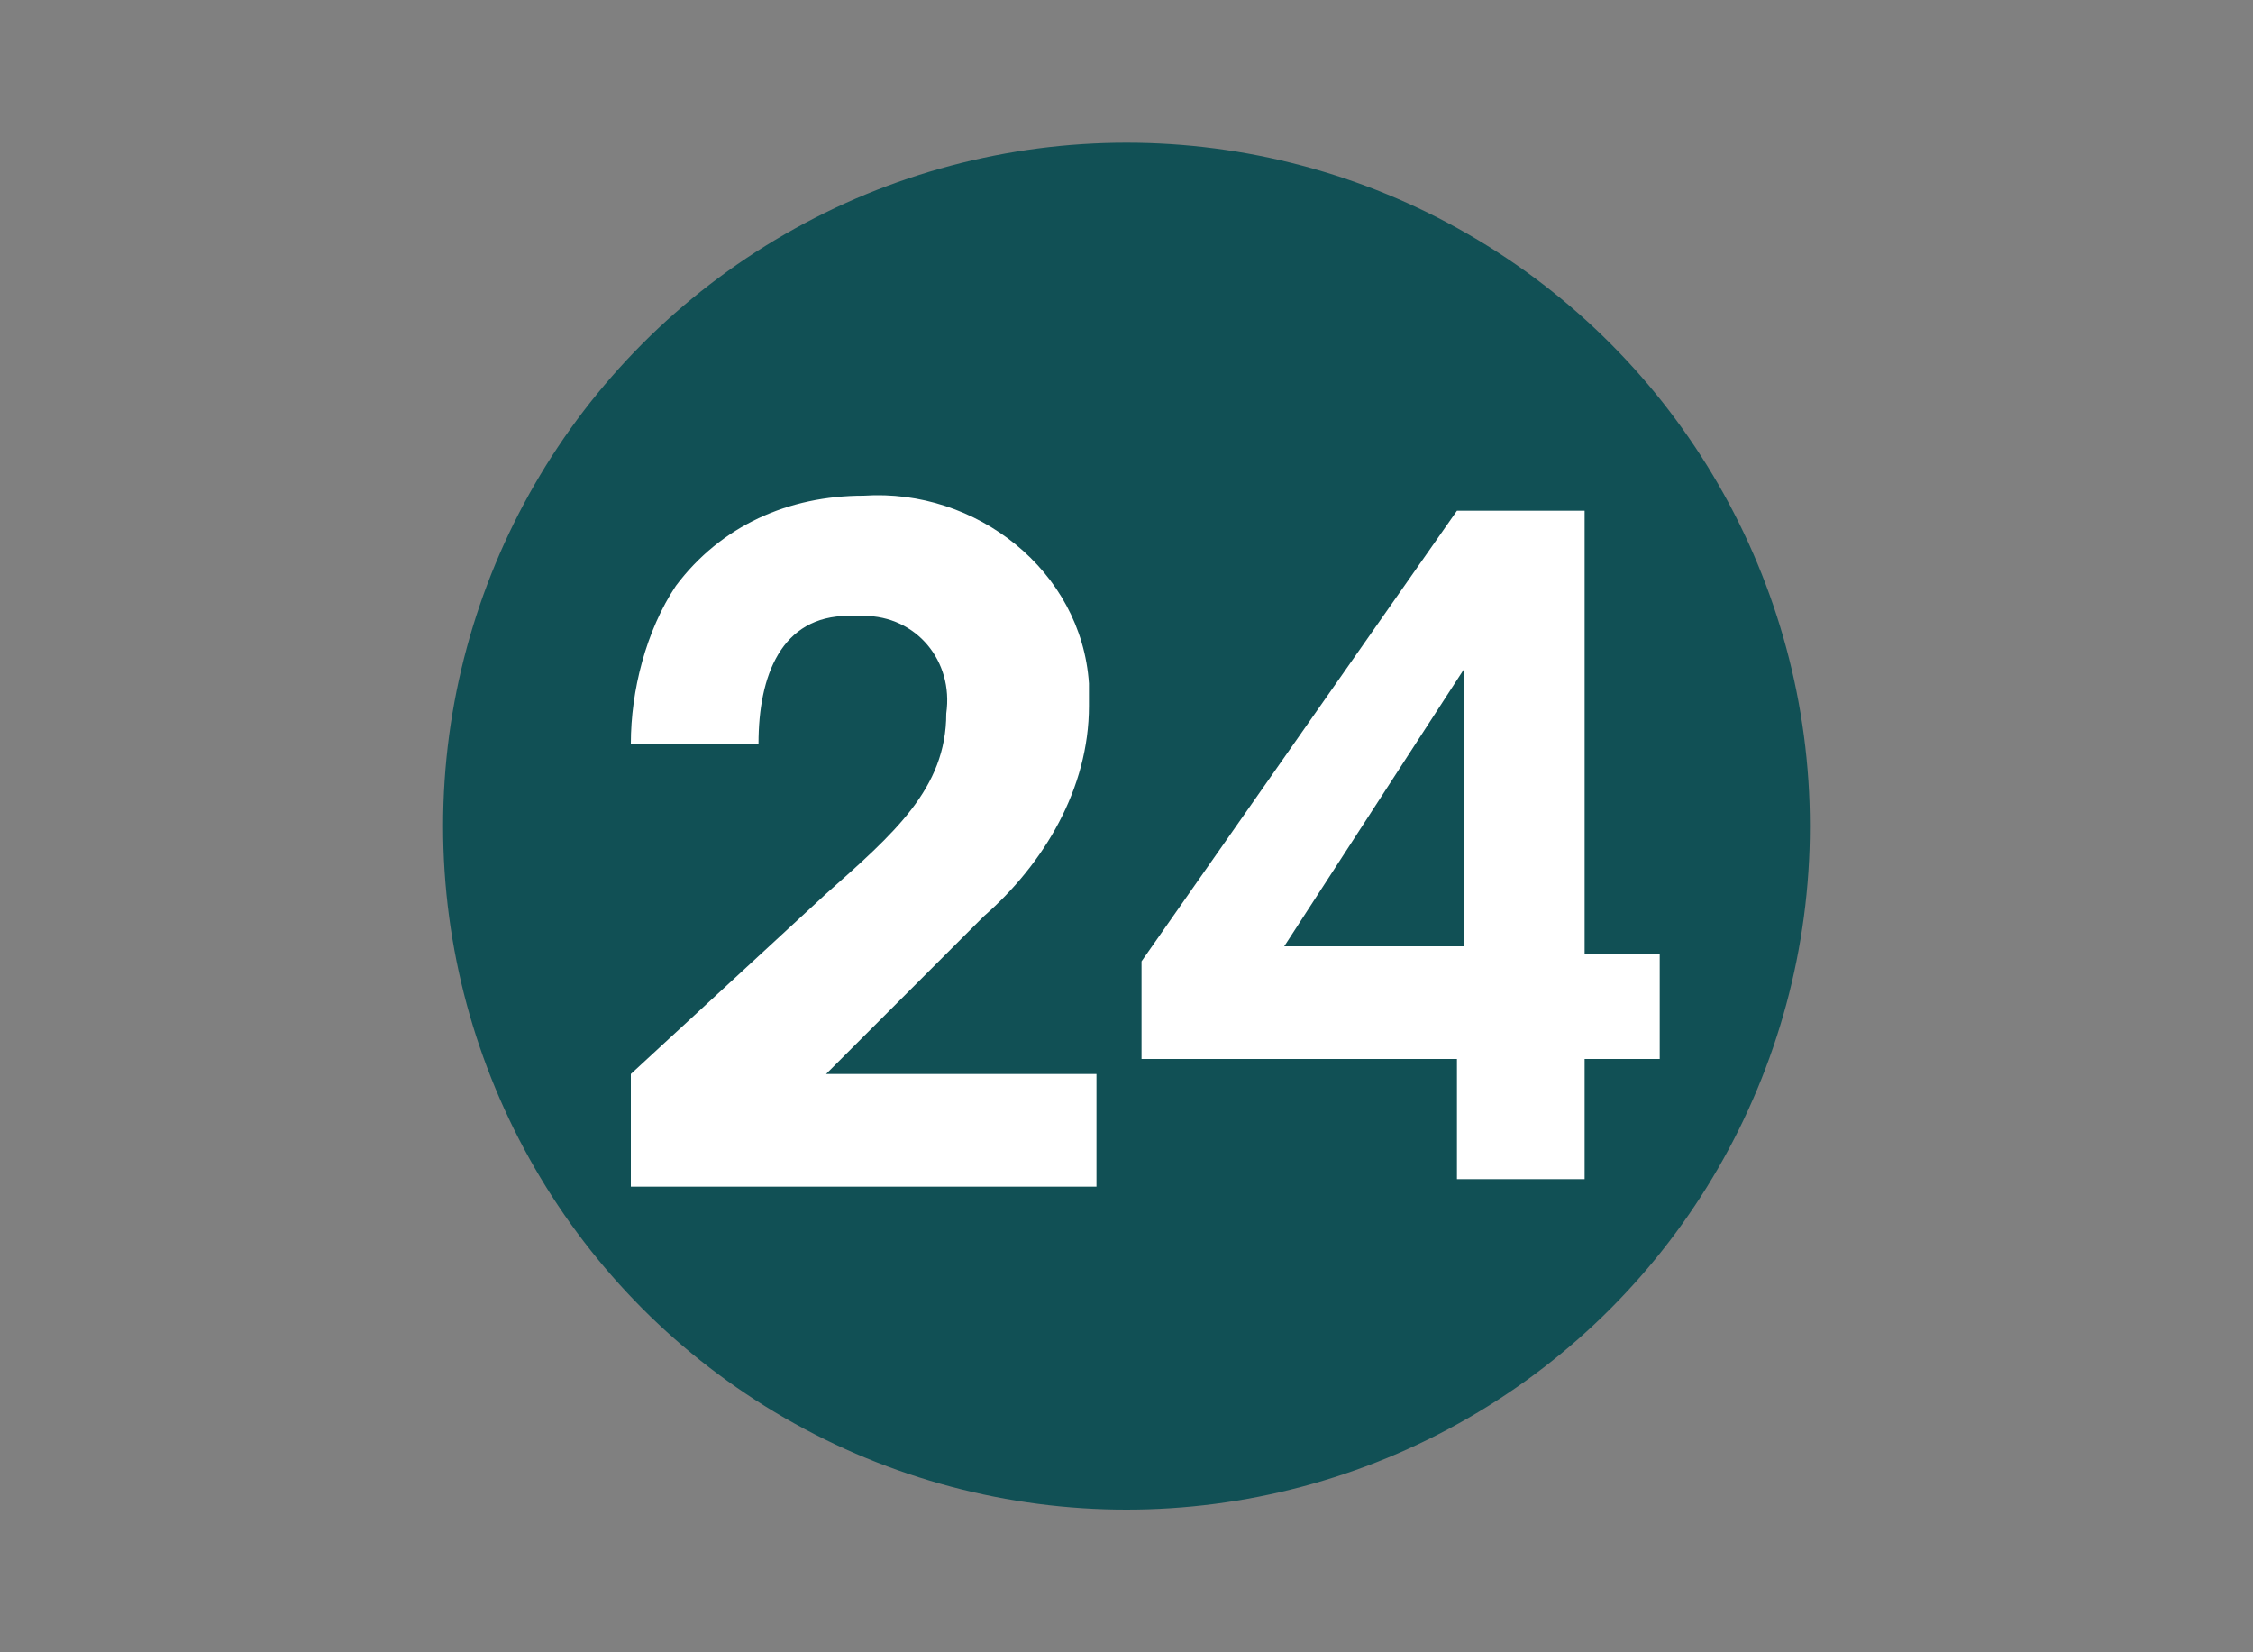 <?xml version="1.0" encoding="utf-8"?>
<!-- Generator: Adobe Illustrator 25.0.0, SVG Export Plug-In . SVG Version: 6.00 Build 0)  -->
<svg version="1.1" id="Calque_1" xmlns="http://www.w3.org/2000/svg" xmlns:xlink="http://www.w3.org/1999/xlink" x="0px" y="0px"
	 width="30px" height="22px" viewBox="0 0 30 22" style="enable-background:new 0 0 30 22;" xml:space="preserve">
<rect x="0" y="0" width="30" height="22" fill="#808080" stroke="none"/>
<style type="text/css">
	.st0{fill:#115055;}
	.st1{fill:#FFFFFF;}
</style>
<circle class="st0" cx="15" cy="11" r="9.1"/>
<path class="st1" d="M8.4,14.3l2.6-2.4c0.9-0.8,1.6-1.4,1.6-2.4c0.1-0.7-0.4-1.3-1.1-1.3c-0.1,0-0.1,0-0.2,0c-0.9,0-1.2,0.8-1.2,1.7
	H8.4c0-0.7,0.2-1.5,0.6-2.1c0.6-0.8,1.5-1.2,2.5-1.2c1.5-0.1,2.9,1,3,2.5c0,0.1,0,0.2,0,0.3c0,1.1-0.6,2.1-1.4,2.8l-2.1,2.1h3.6v1.5
	H8.4V14.3z"/>
<path class="st1" d="M19.4,14.1h-4.2v-1.3l4.2-6h1.7v5.9h1v1.4h-1v1.6h-1.7L19.4,14.1L19.4,14.1z M19.5,12.6V8.9l-2.4,3.7
	C17.1,12.6,19.5,12.6,19.5,12.6z"/>
</svg>
